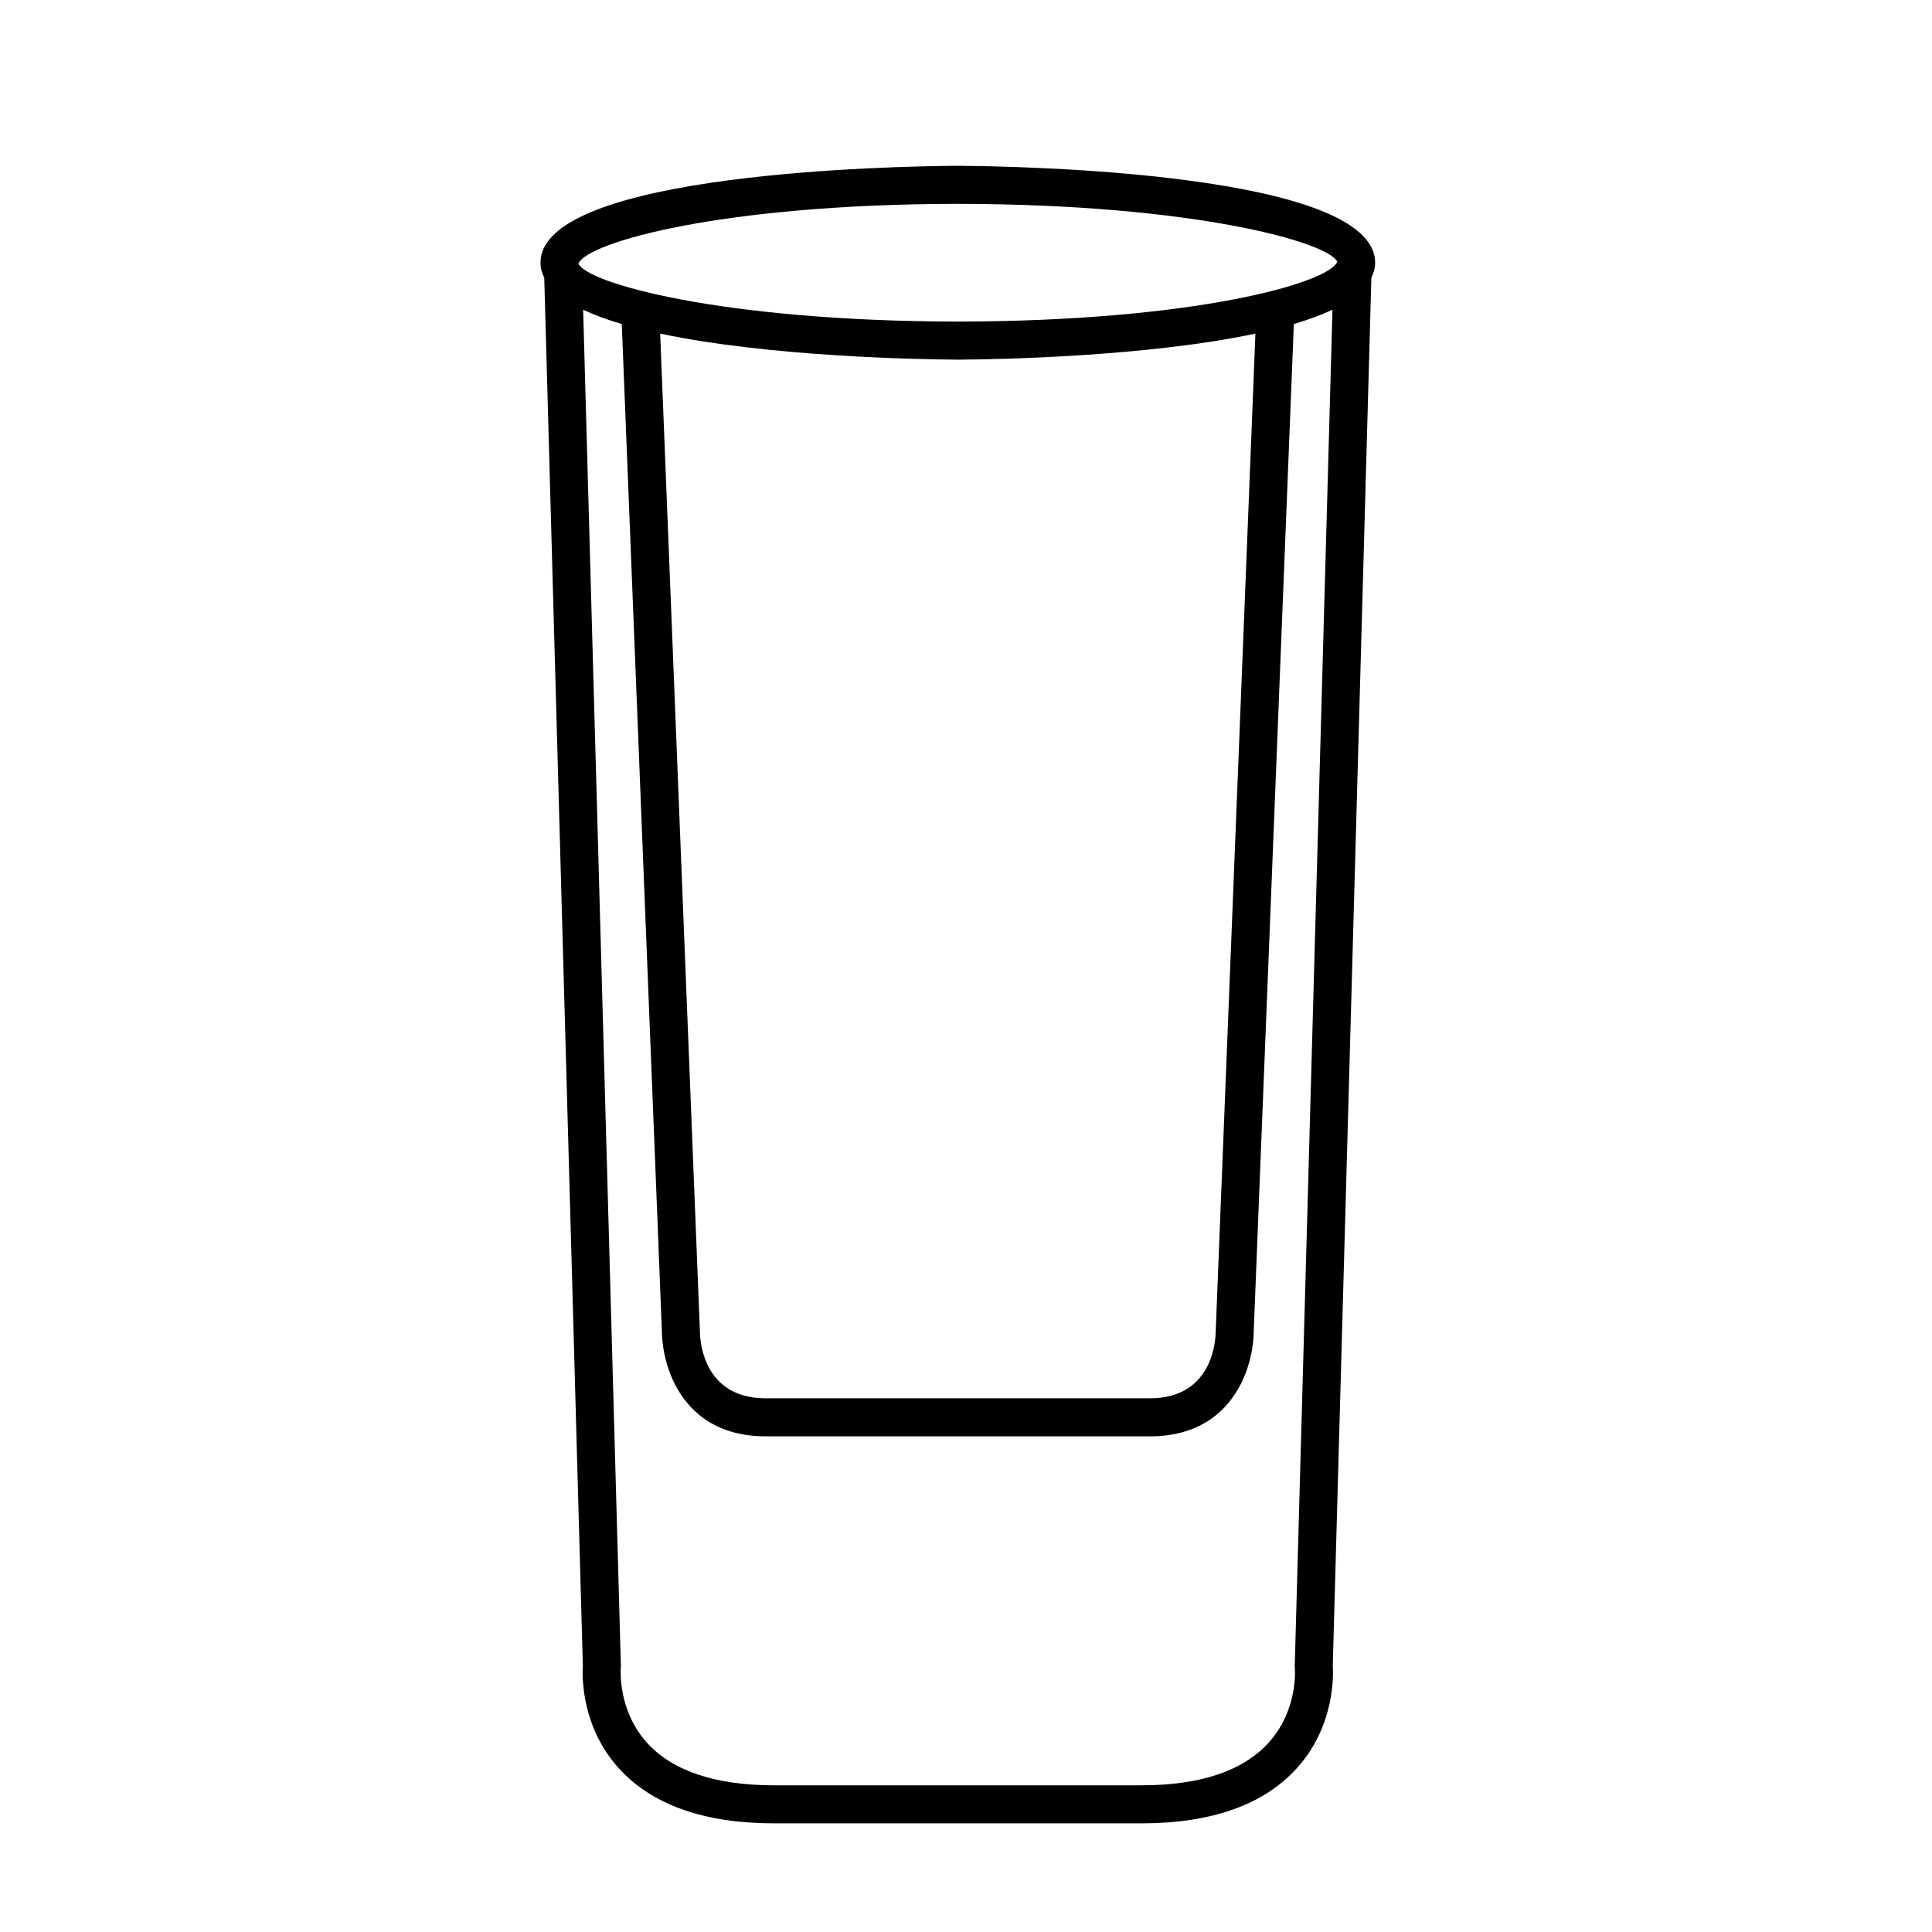 <?xml version="1.0" encoding="UTF-8"?>
<!-- Uploaded to: ICON Repo, www.svgrepo.com, Generator: ICON Repo Mixer Tools -->
<svg fill="#000000" width="800px" height="800px" version="1.1" viewBox="144 144 512 512" xmlns="http://www.w3.org/2000/svg">
 <path d="m508.42 213.62c0-23.973-95.266-25.566-109.73-25.676l0.004-0.004h-0.863-0.863v0.004c-14.469 0.105-109.73 1.703-109.73 25.676 0 1.402 0.379 2.715 0.992 3.965l10.227 367.77c-0.172 2.492-0.578 16.062 9.496 27.215 8.77 9.715 22.637 14.637 41.207 14.637h97.332c18.574 0 32.434-4.926 41.207-14.637 10.082-11.16 9.672-24.723 9.5-27.215l10.227-367.77c0.621-1.258 0.996-2.566 0.996-3.965zm-110.59-15.602c62.645 0.098 98.227 10.184 100.55 15.348-2.309 5.668-37.883 15.758-100.55 15.855-62.676-0.098-98.246-10.184-100.55-15.352 2.324-5.664 37.914-15.754 100.56-15.852zm0 41.289h0.863v-0.004c8.961-0.066 48.871-0.715 78.004-6.891l-10.535 264.71c-0.016 1.785-0.648 17.445-17.422 17.445h-101.83c-16.766 0-17.402-15.66-17.422-17.629l-10.531-264.53c29.137 6.176 69.047 6.828 78.004 6.891v0.004c0.164 0.004 0.473 0.004 0.871 0.004zm89.312 346.68c0.004 0.105 1.023 11.027-6.926 19.828-6.777 7.5-18.129 11.309-33.73 11.309l-97.324 0.004c-15.527 0-26.844-3.773-33.641-11.211-7.934-8.695-7.023-19.844-7.012-19.93l0.035-0.324-10.004-359.58c2.984 1.406 6.418 2.672 10.238 3.793l10.641 267.26c0 0.699 0.09 6.996 3.336 13.492 3.195 6.394 9.98 14.016 24.156 14.016h101.83c14.176 0 20.969-7.629 24.164-14.016 3.246-6.492 3.336-12.793 3.324-13.285l10.652-267.47c3.812-1.125 7.254-2.387 10.238-3.793l-9.996 359.26-0.012 0.324z"/>
</svg>
